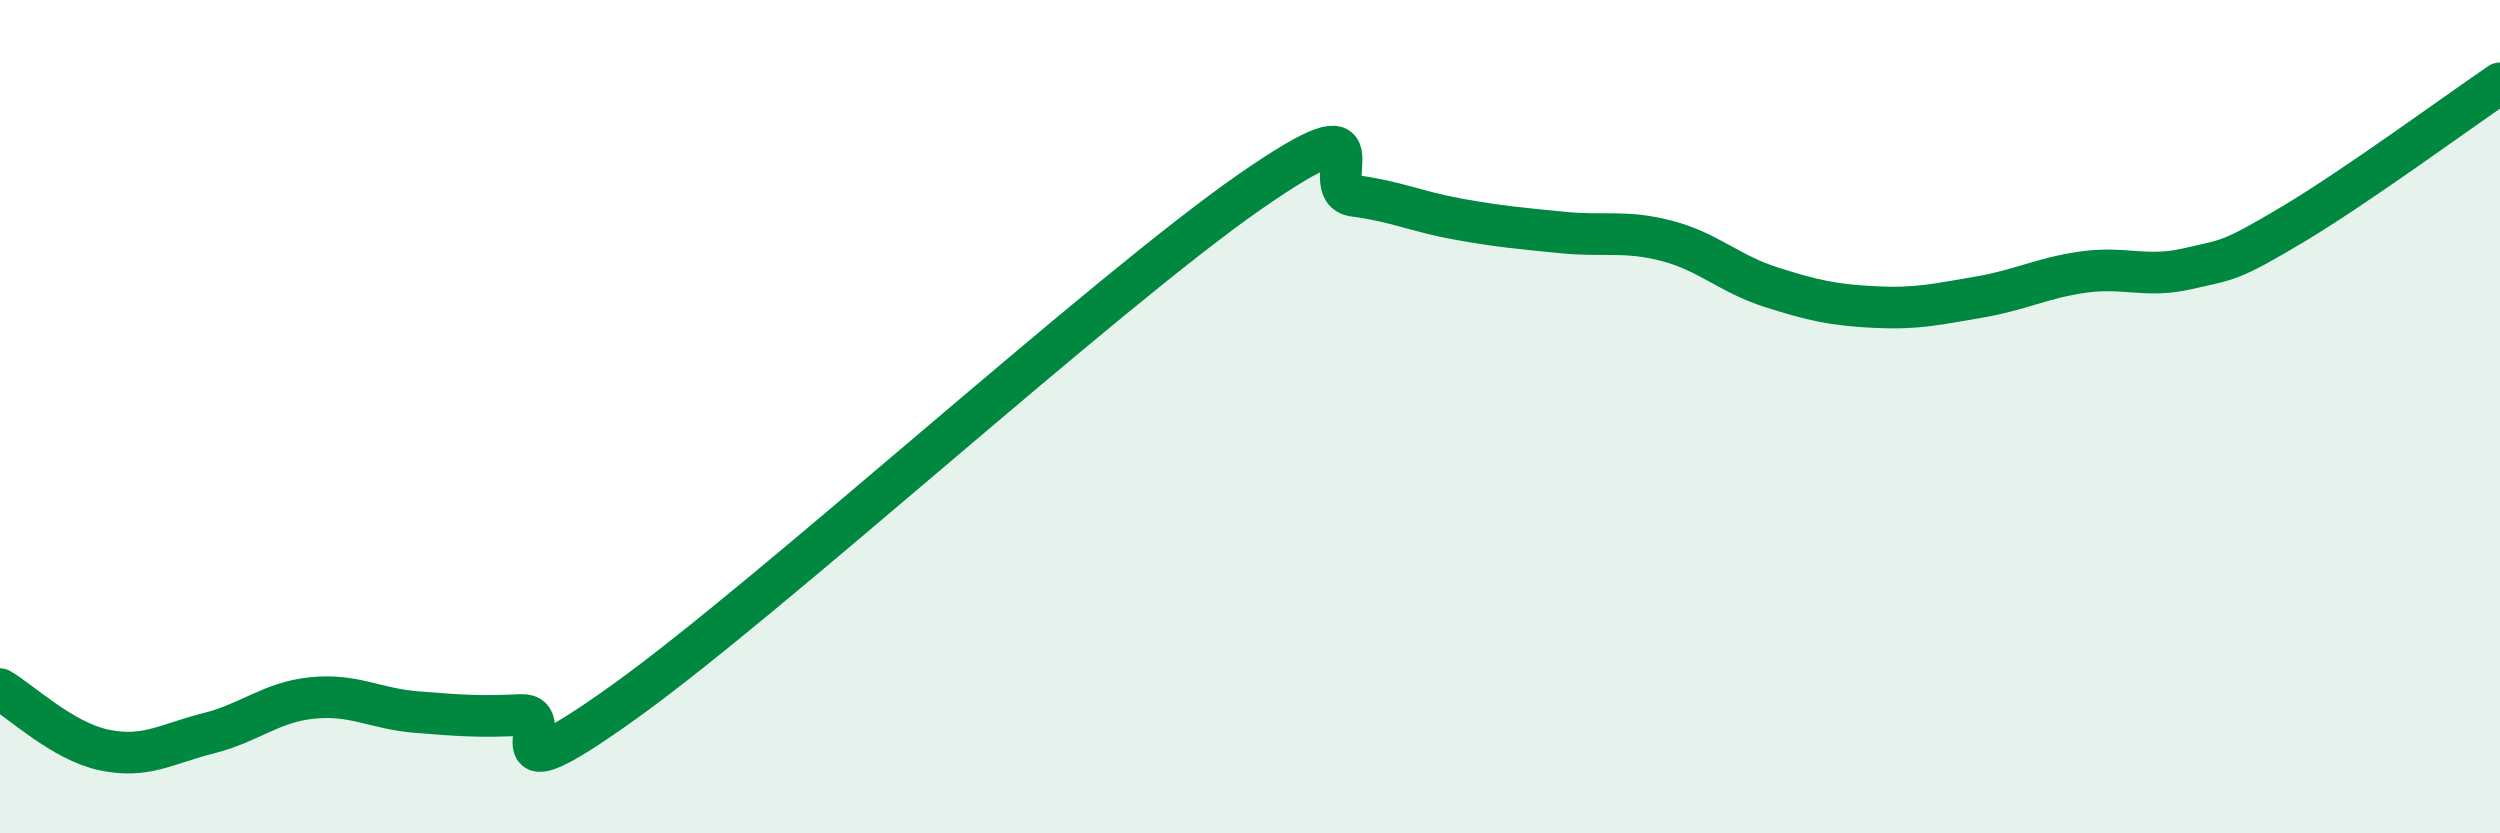 
    <svg width="60" height="20" viewBox="0 0 60 20" xmlns="http://www.w3.org/2000/svg">
      <path
        d="M 0,16.54 C 0.5,16.83 1.5,17.79 2.5,18 C 3.5,18.21 4,17.85 5,17.6 C 6,17.35 6.5,16.85 7.5,16.75 C 8.5,16.65 9,17.01 10,17.09 C 11,17.17 11.5,17.21 12.5,17.16 C 13.5,17.11 11.5,19.34 15,16.83 C 18.5,14.32 26.5,7.03 30,4.6 C 33.5,2.17 31.5,4.57 32.5,4.7 C 33.5,4.83 34,5.08 35,5.26 C 36,5.44 36.5,5.48 37.5,5.58 C 38.5,5.68 39,5.52 40,5.78 C 41,6.04 41.5,6.57 42.5,6.89 C 43.5,7.21 44,7.32 45,7.37 C 46,7.42 46.5,7.3 47.5,7.13 C 48.5,6.96 49,6.67 50,6.53 C 51,6.39 51.5,6.68 52.5,6.45 C 53.5,6.22 53.5,6.29 55,5.4 C 56.5,4.51 59,2.68 60,2L60 20L0 20Z"
        fill="#008740"
        opacity="0.1"
        stroke-linecap="round"
        stroke-linejoin="round"
      />
      <path
        d="M 0,16.54 C 0.5,16.83 1.5,17.79 2.5,18 C 3.5,18.21 4,17.85 5,17.6 C 6,17.35 6.5,16.85 7.5,16.75 C 8.5,16.65 9,17.01 10,17.09 C 11,17.17 11.5,17.21 12.5,17.16 C 13.5,17.11 11.5,19.34 15,16.83 C 18.5,14.32 26.5,7.03 30,4.6 C 33.5,2.17 31.5,4.57 32.5,4.7 C 33.5,4.83 34,5.08 35,5.26 C 36,5.44 36.5,5.48 37.5,5.58 C 38.5,5.68 39,5.52 40,5.78 C 41,6.04 41.5,6.57 42.5,6.89 C 43.5,7.21 44,7.32 45,7.37 C 46,7.42 46.5,7.3 47.5,7.13 C 48.5,6.96 49,6.67 50,6.53 C 51,6.39 51.5,6.68 52.5,6.45 C 53.5,6.22 53.5,6.29 55,5.4 C 56.5,4.51 59,2.68 60,2"
        stroke="#008740"
        stroke-width="1"
        fill="none"
        stroke-linecap="round"
        stroke-linejoin="round"
      />
    </svg>
  